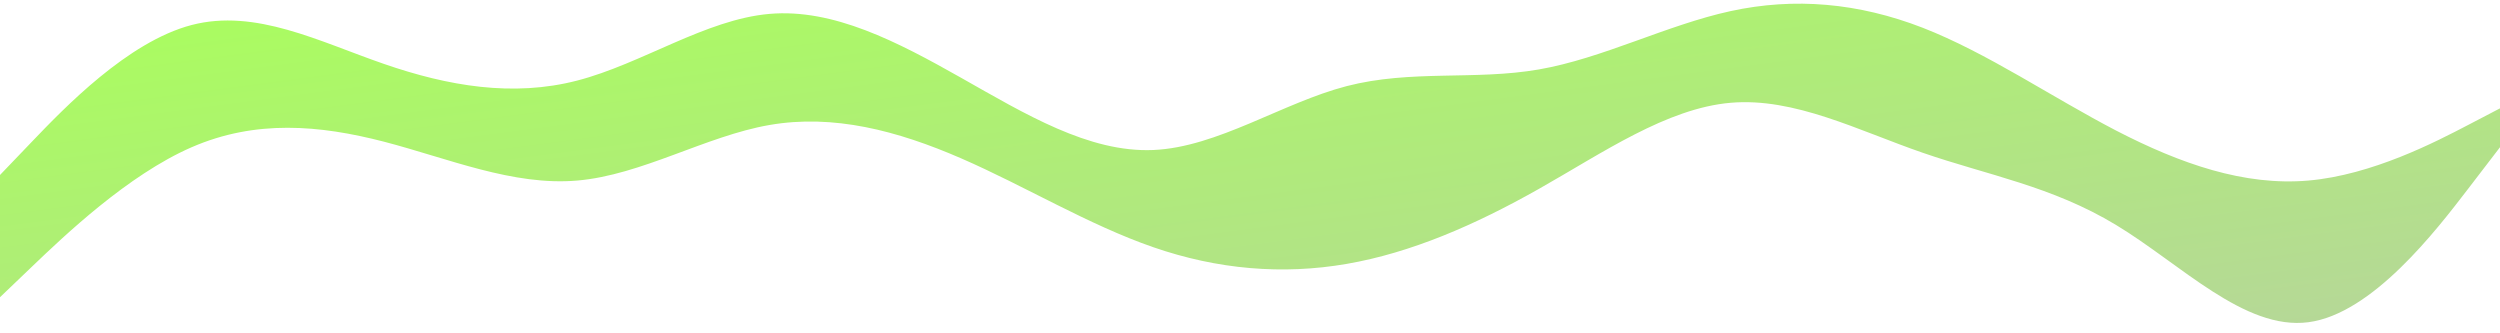<svg xmlns="http://www.w3.org/2000/svg" width="900" height="120" viewBox="0 0 900 120"><defs><linearGradient id="a" x1="0%" x2="100%" y1="0%" y2="100%"><stop offset="0%" style="stop-color:#a9ff5c;stop-opacity:1"/><stop offset="100%" style="stop-color:#b6d69a;stop-opacity:1"/></linearGradient></defs><path fill="url(#a)" d="m0 517 11.5-11C23 495 46 473 69 463s46-8 69.2-2c23.1 6 46.5 16 69.6 14 23.2-2 46.2-16 69.2-20s46 2 69 12 46 24 69.2 32c23.1 8 46.5 10 69.6 6 23.2-4 46.2-14 69.2-27s46-29 69-31 46 10 69.2 18c23.1 8 46.5 12 69.6 26 23.2 14 46.2 38 69.2 35s46-33 57.5-48l11.5-15v-14l-11.5 6c-11.5 6-34.5 18-57.5 20s-46-6-69.2-18c-23.1-12-46.5-28-69.6-37-23.2-9-46.2-11-69.2-6s-46 17-69 21-46 0-69.2 6c-23.1 6-46.5 22-69.6 23-23.2 1-46.2-13-69.2-26s-46-25-69-23-46 18-69.2 24c-23.1 6-46.5 2-69.6-6C115 425 92 413 69 419s-46 30-57.5 42L0 473Z" transform="translate(0 -410)"/></svg>